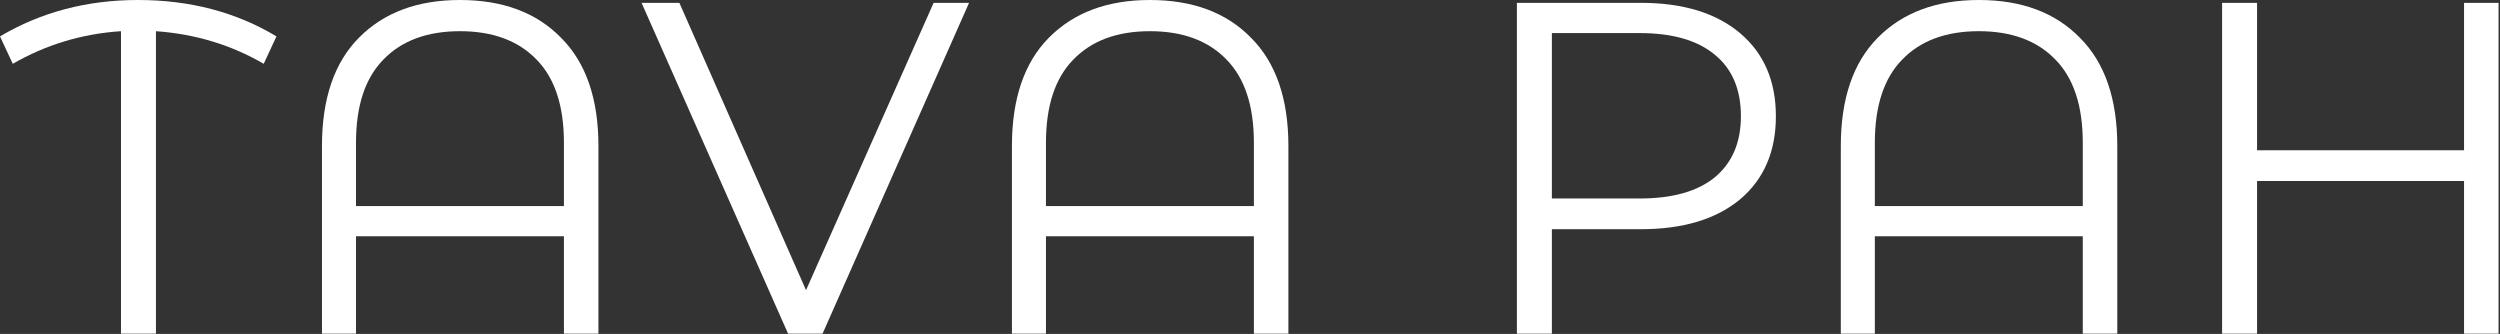 <svg width="1587" height="212" viewBox="0 0 1587 212" fill="none" xmlns="http://www.w3.org/2000/svg">
<rect x="0" y="0" width="1587" height="212" fill="#333333" stroke="none"/>
<path d="M1586.08 1.801V211.8H1564.18V114.9H1432.78V211.8H1410.58V1.801H1432.78V95.4H1564.18V1.801H1586.08Z" fill="white"/>
<path d="M1256.15 -0C1283.35 -0 1304.75 8 1320.35 24C1336.15 39.8 1344.05 62.7 1344.05 92.7V211.799H1322.15V149.999H1190.15V211.799H1168.55V92.7C1168.55 62.7 1176.35 39.8 1191.95 24C1207.75 8 1229.15 -0 1256.15 -0ZM1322.15 130.8V90.6C1322.15 67.2 1316.35 49.6 1304.75 37.8C1293.15 25.8 1276.95 19.8 1256.15 19.8C1235.35 19.8 1219.15 25.8 1207.55 37.8C1195.95 49.6 1190.15 67.2 1190.15 90.6V130.8H1322.15Z" fill="white"/>
<path d="M1041.53 1.801C1068.33 1.801 1089.33 8.201 1104.53 21.001C1119.73 33.801 1127.33 51.401 1127.33 73.8C1127.33 96.201 1119.73 113.8 1104.53 126.6C1089.33 139.2 1068.33 145.5 1041.53 145.5H985.125V211.8H962.925V1.801H1041.53ZM1040.93 126C1061.73 126 1077.63 121.5 1088.63 112.5C1099.63 103.3 1105.13 90.4 1105.13 73.8C1105.13 56.801 1099.63 43.801 1088.63 34.801C1077.63 25.601 1061.73 21.001 1040.93 21.001H985.125V126H1040.93Z" fill="white"/>
<path d="M729.975 -0C757.175 -0 778.574 8 794.174 24C809.974 39.8 817.874 62.7 817.874 92.7V211.799H795.975V149.999H663.975V211.799H642.375V92.7C642.375 62.7 650.175 39.8 665.775 24C681.575 8 702.975 -0 729.975 -0ZM795.975 130.8V90.6C795.975 67.2 790.175 49.6 778.575 37.8C766.975 25.8 750.775 19.8 729.975 19.8C709.175 19.8 692.975 25.8 681.375 37.8C669.775 49.6 663.975 67.2 663.975 90.6V130.8H795.975Z" fill="white"/>
<path d="M615.162 1.801L522.162 211.8H500.262L407.262 1.801H431.262L511.662 184.2L592.662 1.801H615.162Z" fill="white"/>
<path d="M291.986 -0C319.186 -0 340.586 8 356.186 24C371.986 39.8 379.886 62.7 379.886 92.7V211.799H357.986V149.999H225.986V211.799H204.386V92.7C204.386 62.7 212.186 39.8 227.786 24C243.586 8 264.986 -0 291.986 -0ZM357.986 130.8V90.6C357.986 67.2 352.186 49.6 340.586 37.8C328.986 25.8 312.786 19.8 291.986 19.8C271.186 19.8 254.986 25.8 243.386 37.8C231.786 49.6 225.986 67.2 225.986 90.6V130.8H357.986Z" fill="white"/>
<path d="M167.4 40.5C146.8 28.5 124 21.6 99 19.8V211.8H76.8V19.8C52.2 21.4 29.3 28.3 8.1 40.5L0 23.1C26 7.7 55.2 0 87.6 0C120.6 0 149.9 7.7 175.5 23.1L167.4 40.5Z" fill="white"/>
</svg>
